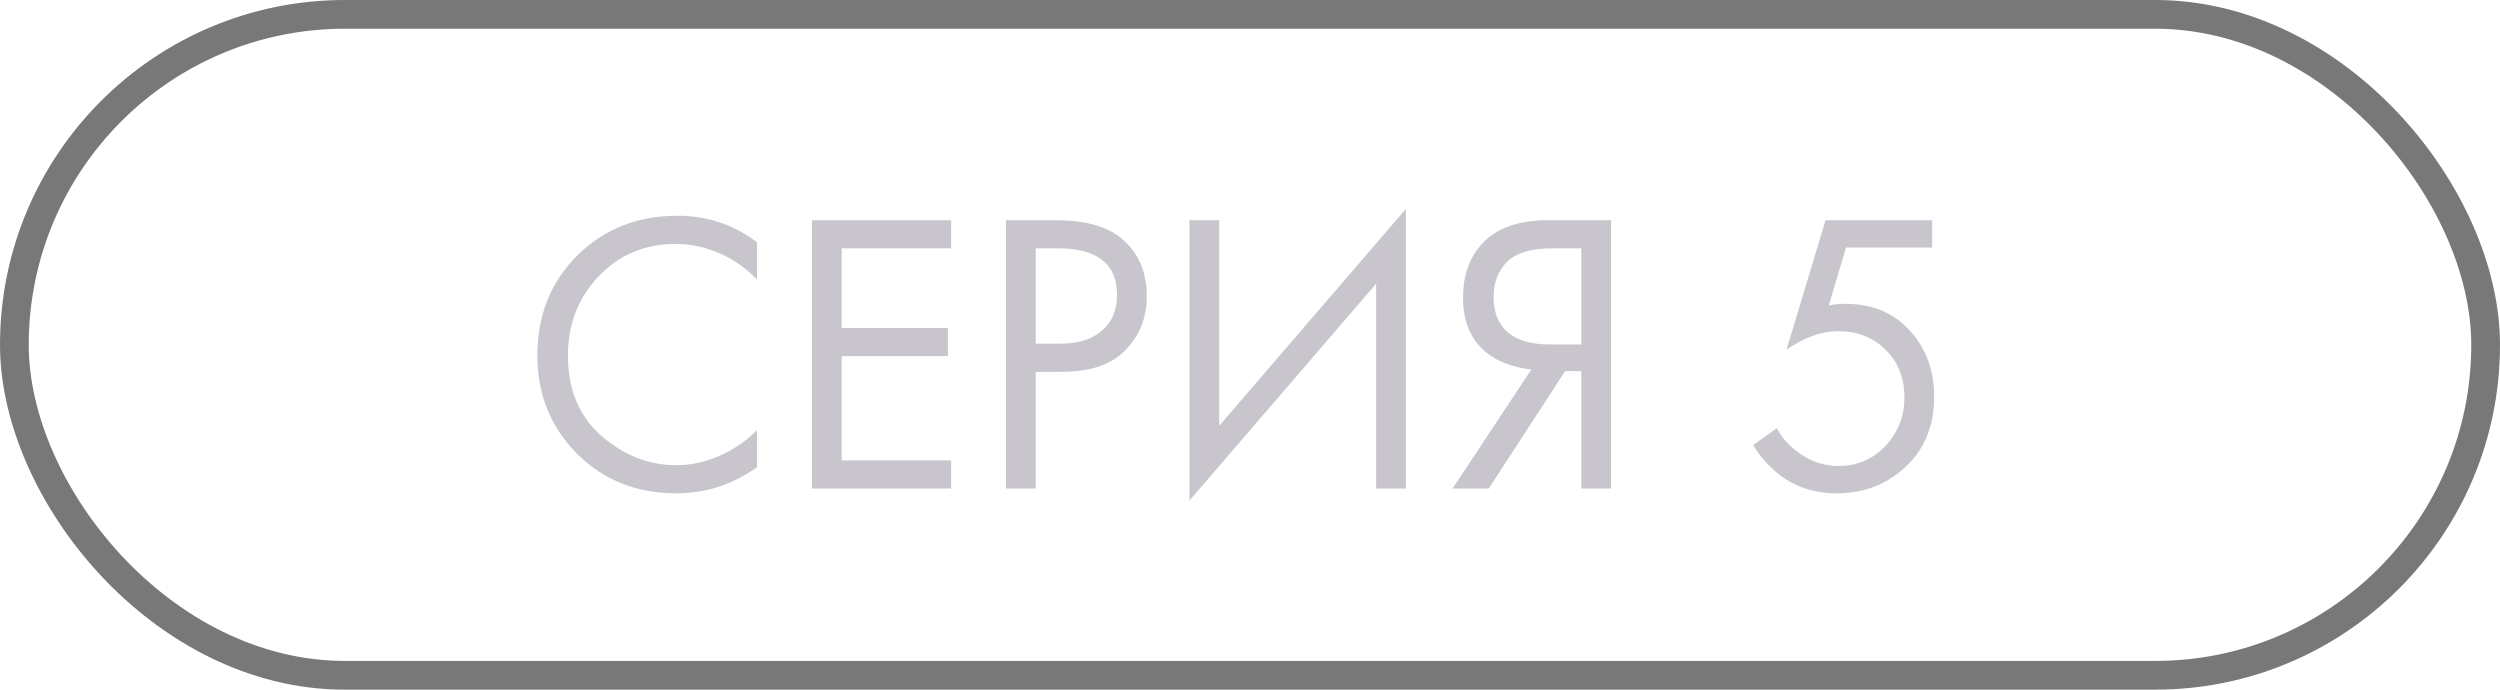 <?xml version="1.0" encoding="UTF-8"?> <svg xmlns="http://www.w3.org/2000/svg" width="87" height="24" viewBox="0 0 87 24" fill="none"> <rect x="0.5" y="0.5" width="86" height="23" rx="11.5" stroke="#787878"></rect> <path d="M26.344 8.432V9.72C25.971 9.347 25.565 9.057 25.126 8.852C24.594 8.609 24.057 8.488 23.516 8.488C22.443 8.488 21.547 8.866 20.828 9.622C20.119 10.369 19.764 11.288 19.764 12.38C19.764 13.556 20.151 14.485 20.926 15.166C21.71 15.847 22.578 16.188 23.53 16.188C24.127 16.188 24.706 16.043 25.266 15.754C25.658 15.558 26.017 15.297 26.344 14.97V16.258C25.495 16.865 24.557 17.168 23.53 17.168C22.149 17.168 20.996 16.706 20.072 15.782C19.157 14.858 18.7 13.719 18.7 12.366C18.7 10.975 19.162 9.818 20.086 8.894C21.019 7.97 22.186 7.508 23.586 7.508C24.613 7.508 25.532 7.816 26.344 8.432ZM33.099 7.662V8.642H29.291V11.414H32.987V12.394H29.291V16.02H33.099V17H28.255V7.662H33.099ZM35.009 7.662H36.703C37.767 7.662 38.551 7.881 39.055 8.32C39.624 8.805 39.909 9.473 39.909 10.322C39.909 11.05 39.661 11.671 39.167 12.184C38.681 12.688 37.944 12.94 36.955 12.94H36.045V17H35.009V7.662ZM36.045 8.642V11.96H36.899C37.515 11.96 37.995 11.811 38.341 11.512C38.695 11.213 38.873 10.798 38.873 10.266C38.873 9.183 38.187 8.642 36.815 8.642H36.045ZM47.889 17V9.874L41.394 17.42V7.662H42.429V14.816L48.925 7.27V17H47.889ZM50.549 17L53.293 12.856C52.658 12.791 52.136 12.595 51.725 12.268C51.184 11.829 50.913 11.195 50.913 10.364C50.913 9.599 51.128 8.978 51.557 8.502C52.061 7.942 52.836 7.662 53.881 7.662H56.065V17H55.029V12.912H54.469L51.809 17H50.549ZM55.029 8.642H54.021C53.274 8.642 52.742 8.805 52.425 9.132C52.126 9.449 51.977 9.851 51.977 10.336C51.977 10.887 52.154 11.307 52.509 11.596C52.845 11.857 53.321 11.988 53.937 11.988H55.029V8.642ZM67.239 7.662V8.614H64.243L63.641 10.63C63.8 10.593 63.996 10.574 64.229 10.574C65.153 10.574 65.895 10.882 66.455 11.498C67.025 12.114 67.309 12.884 67.309 13.808C67.309 14.816 66.978 15.628 66.315 16.244C65.662 16.86 64.859 17.168 63.907 17.168C63.105 17.168 62.409 16.925 61.821 16.44C61.485 16.151 61.215 15.833 61.009 15.488L61.835 14.9C61.975 15.18 62.185 15.432 62.465 15.656C62.922 16.029 63.426 16.216 63.977 16.216C64.63 16.216 65.177 15.983 65.615 15.516C66.054 15.049 66.273 14.485 66.273 13.822C66.273 13.15 66.054 12.599 65.615 12.17C65.186 11.741 64.64 11.526 63.977 11.526C63.389 11.526 62.787 11.741 62.171 12.17L63.529 7.662H67.239Z" fill="#C9C5CD"></path> </svg> 